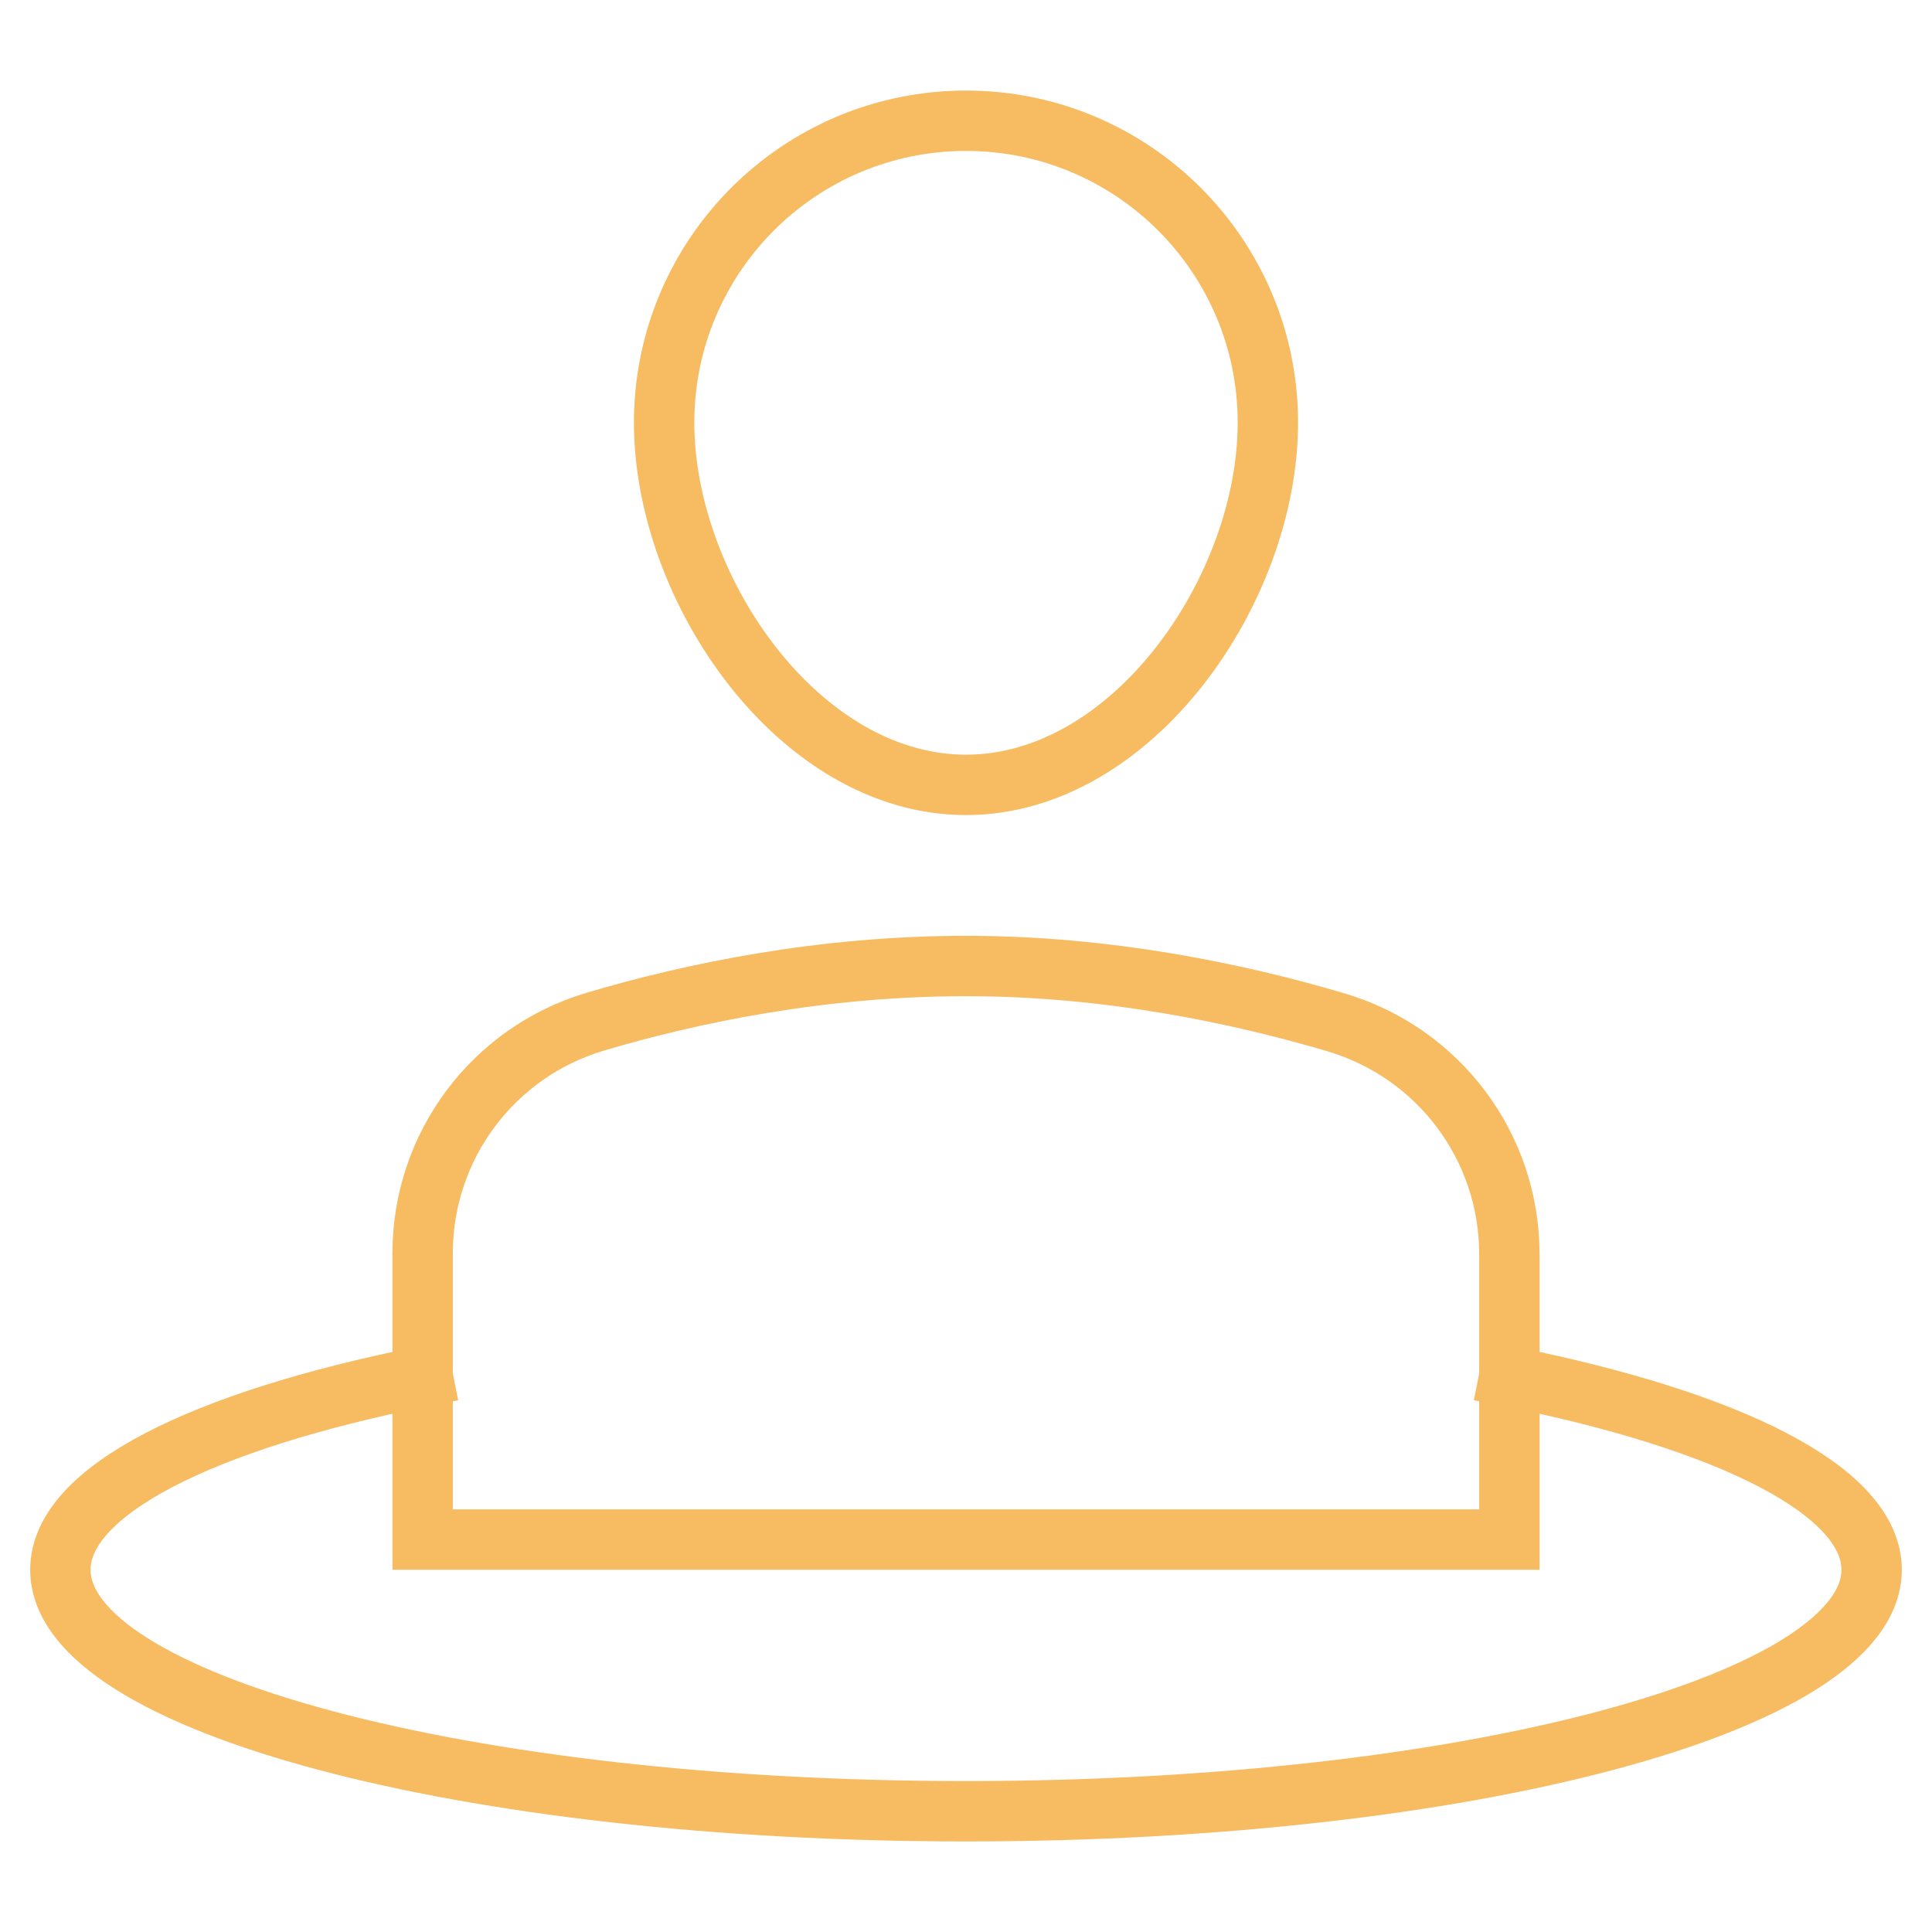 <svg xmlns="http://www.w3.org/2000/svg" height="64" width="64" viewBox="0 0 64 64"><title>position user</title><g stroke-linecap="square" stroke-miterlimit="10" fill="#F7BB61" stroke-linejoin="miter" class="nc-icon-wrapper"><path data-cap="butt" data-color="color-2" fill="none" stroke="#F7BB61" stroke-width="2" d="M50,45.599 c7.287,1.46,12,3.783,12,6.401c0,4.418-13.431,8-30,8S2,56.418,2,52c0-2.617,4.713-4.941,12-6.401" stroke-linecap="butt"></path> <path fill="none" stroke="#F7BB61" stroke-width="2" d="M50,51H14v-9.483 c0-3.55,2.328-6.669,5.733-7.677C22.92,32.896,27.208,32,32,32c4.713,0,9.027,0.911,12.25,1.864c3.411,1.008,5.75,4.125,5.75,7.682 V51z"></path> <path fill="none" stroke="#F7BB61" stroke-width="2" d="M22,14 c0-5.523,4.477-10,10-10s10,4.477,10,10s-4.477,12-10,12S22,19.523,22,14z"></path></g></svg>